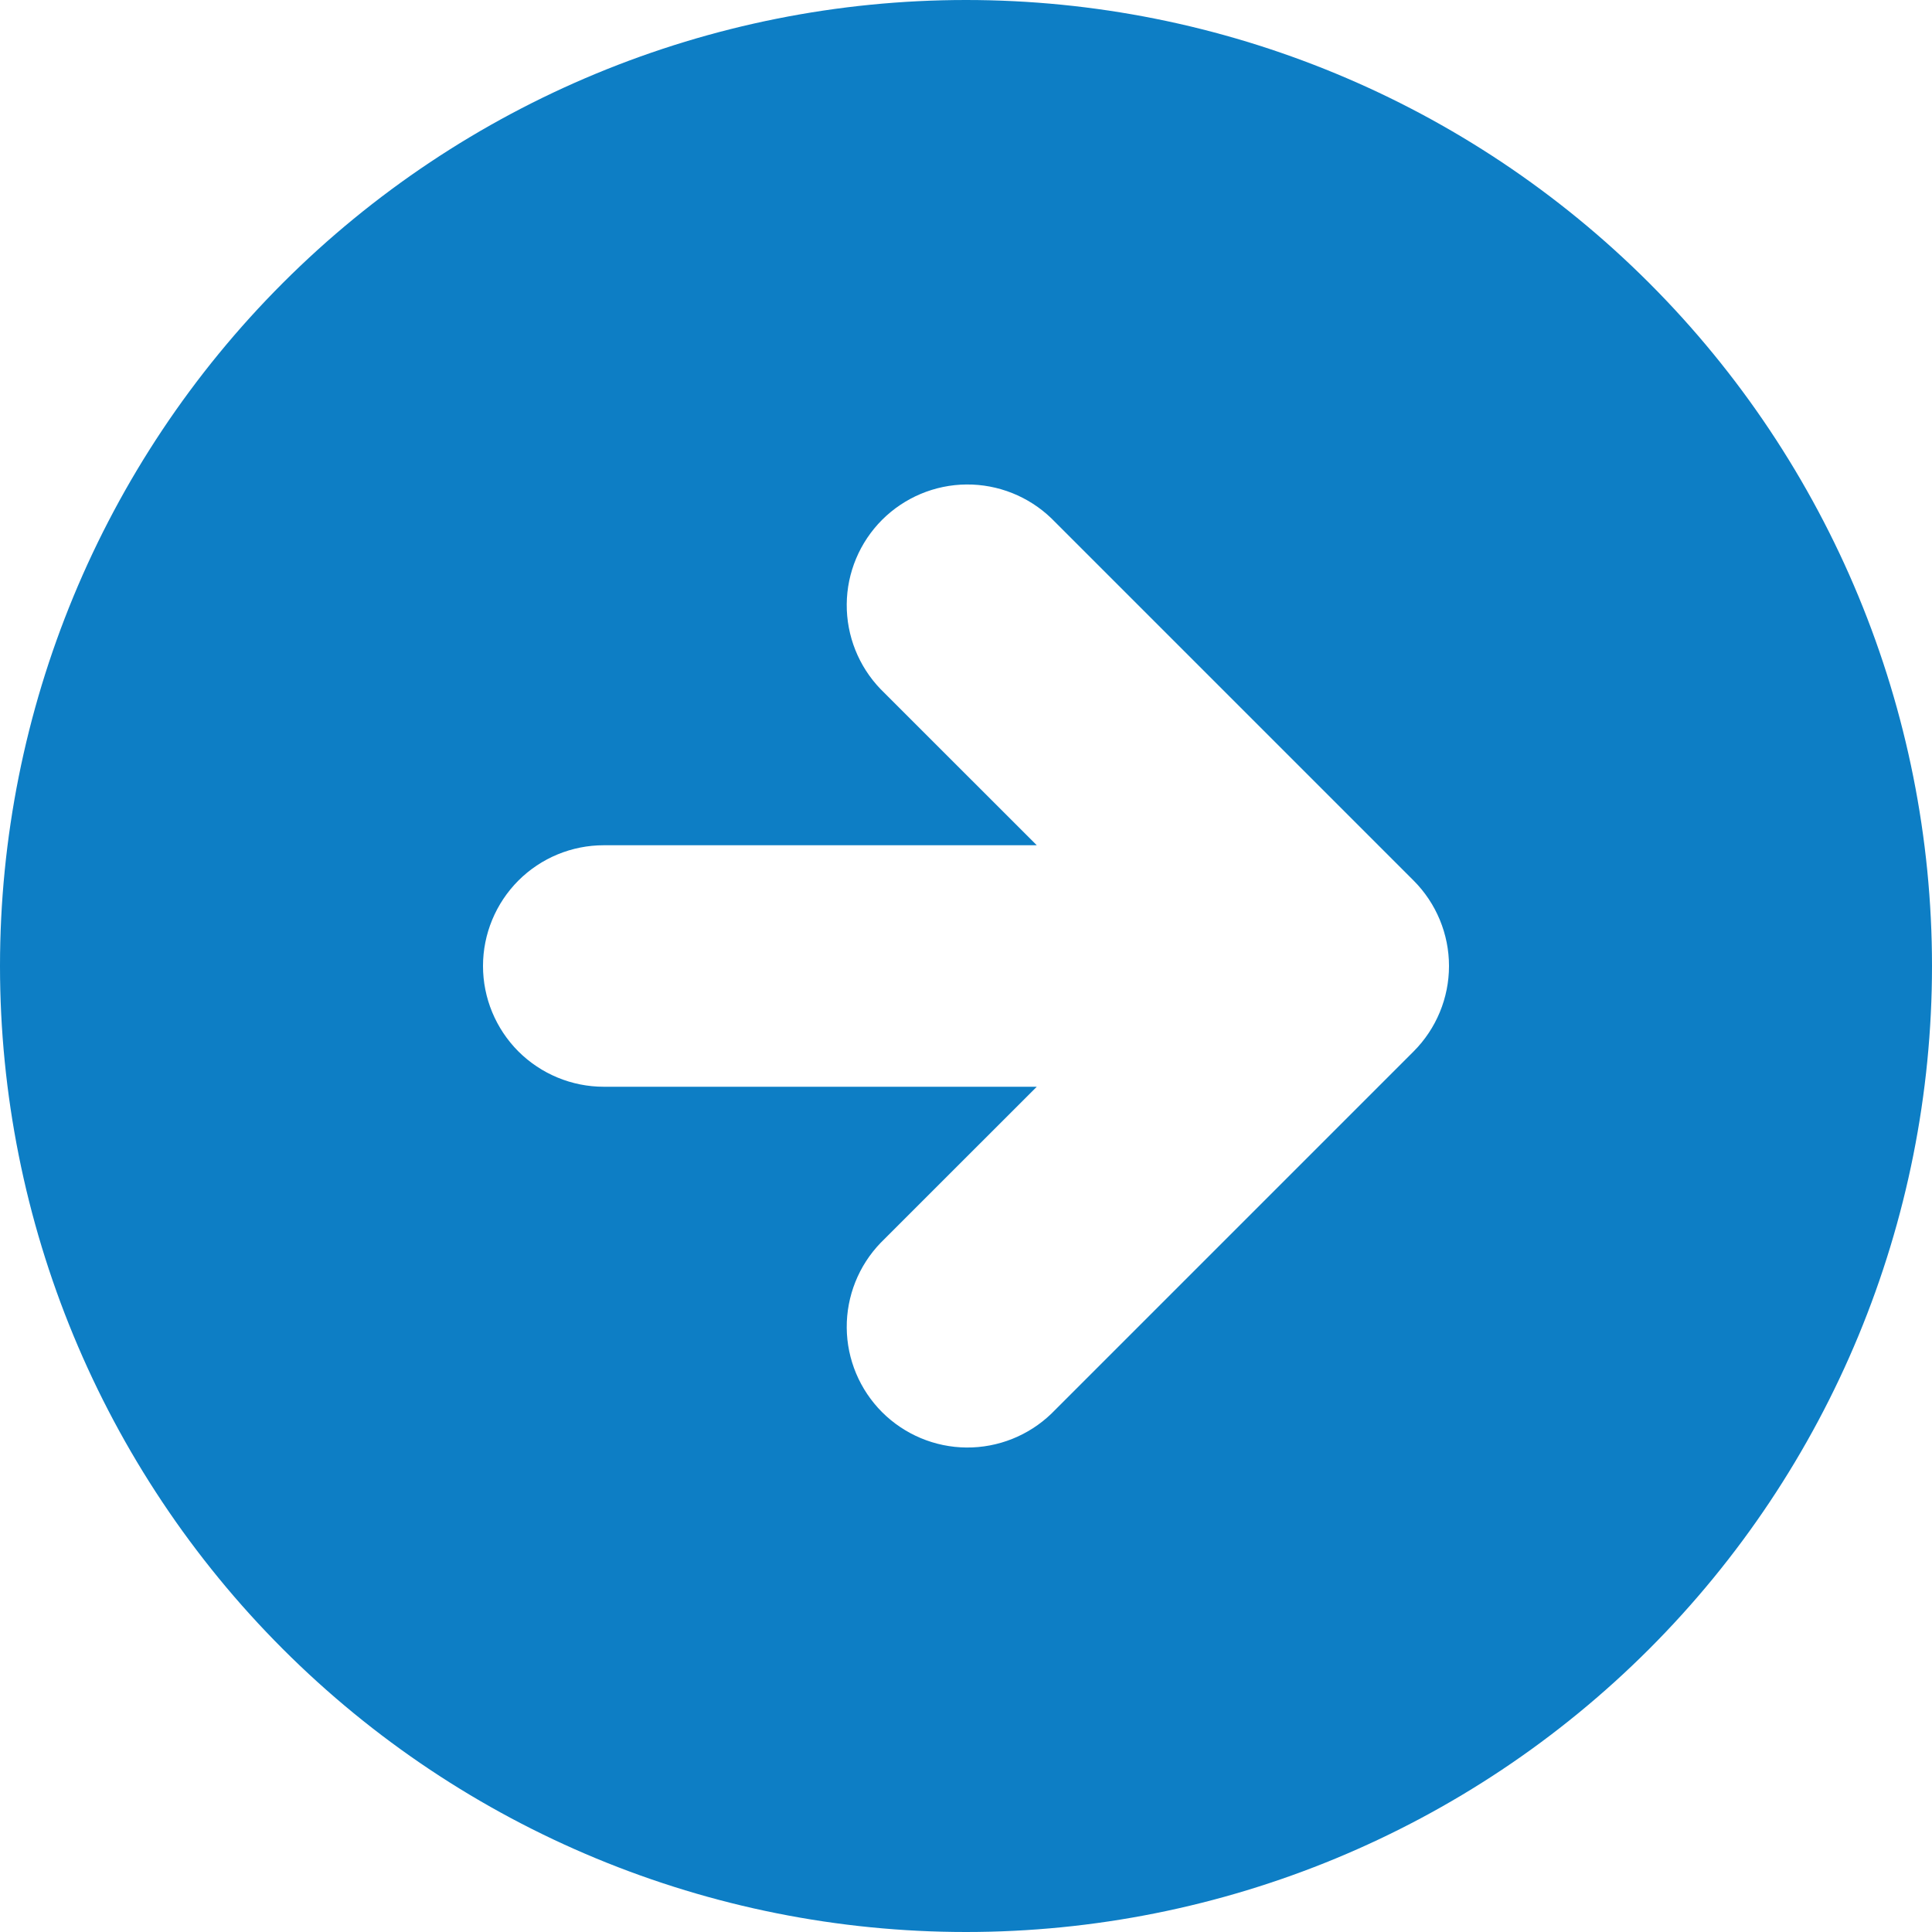 <svg width="30" height="30" viewBox="0 0 30 30" fill="none" xmlns="http://www.w3.org/2000/svg">
<path fill-rule="evenodd" clip-rule="evenodd" d="M15 30C11.022 30 7.206 28.42 4.393 25.607C1.58 22.794 0 18.978 0 15C0 11.022 1.58 7.206 4.393 4.393C7.206 1.58 11.022 0 15 0C18.978 0 22.794 1.58 25.607 4.393C28.42 7.206 30 11.022 30 15C30 18.978 28.42 22.794 25.607 25.607C22.794 28.42 18.978 30 15 30ZM13.674 10.701C13.333 10.347 13.144 9.873 13.148 9.382C13.152 8.89 13.35 8.42 13.697 8.072C14.045 7.725 14.515 7.527 15.007 7.523C15.498 7.519 15.972 7.708 16.326 8.049L21.951 13.674C22.302 14.026 22.5 14.503 22.5 15C22.5 15.497 22.302 15.974 21.951 16.326L16.326 21.951C15.972 22.292 15.498 22.481 15.007 22.477C14.515 22.473 14.045 22.275 13.697 21.928C13.35 21.58 13.152 21.11 13.148 20.618C13.144 20.127 13.333 19.653 13.674 19.299L16.099 16.875H9.375C8.878 16.875 8.401 16.677 8.049 16.326C7.698 15.974 7.5 15.497 7.5 15C7.5 14.503 7.698 14.026 8.049 13.674C8.401 13.322 8.878 13.125 9.375 13.125H16.099L13.674 10.701Z" fill="#0D7EC5"/>
</svg>